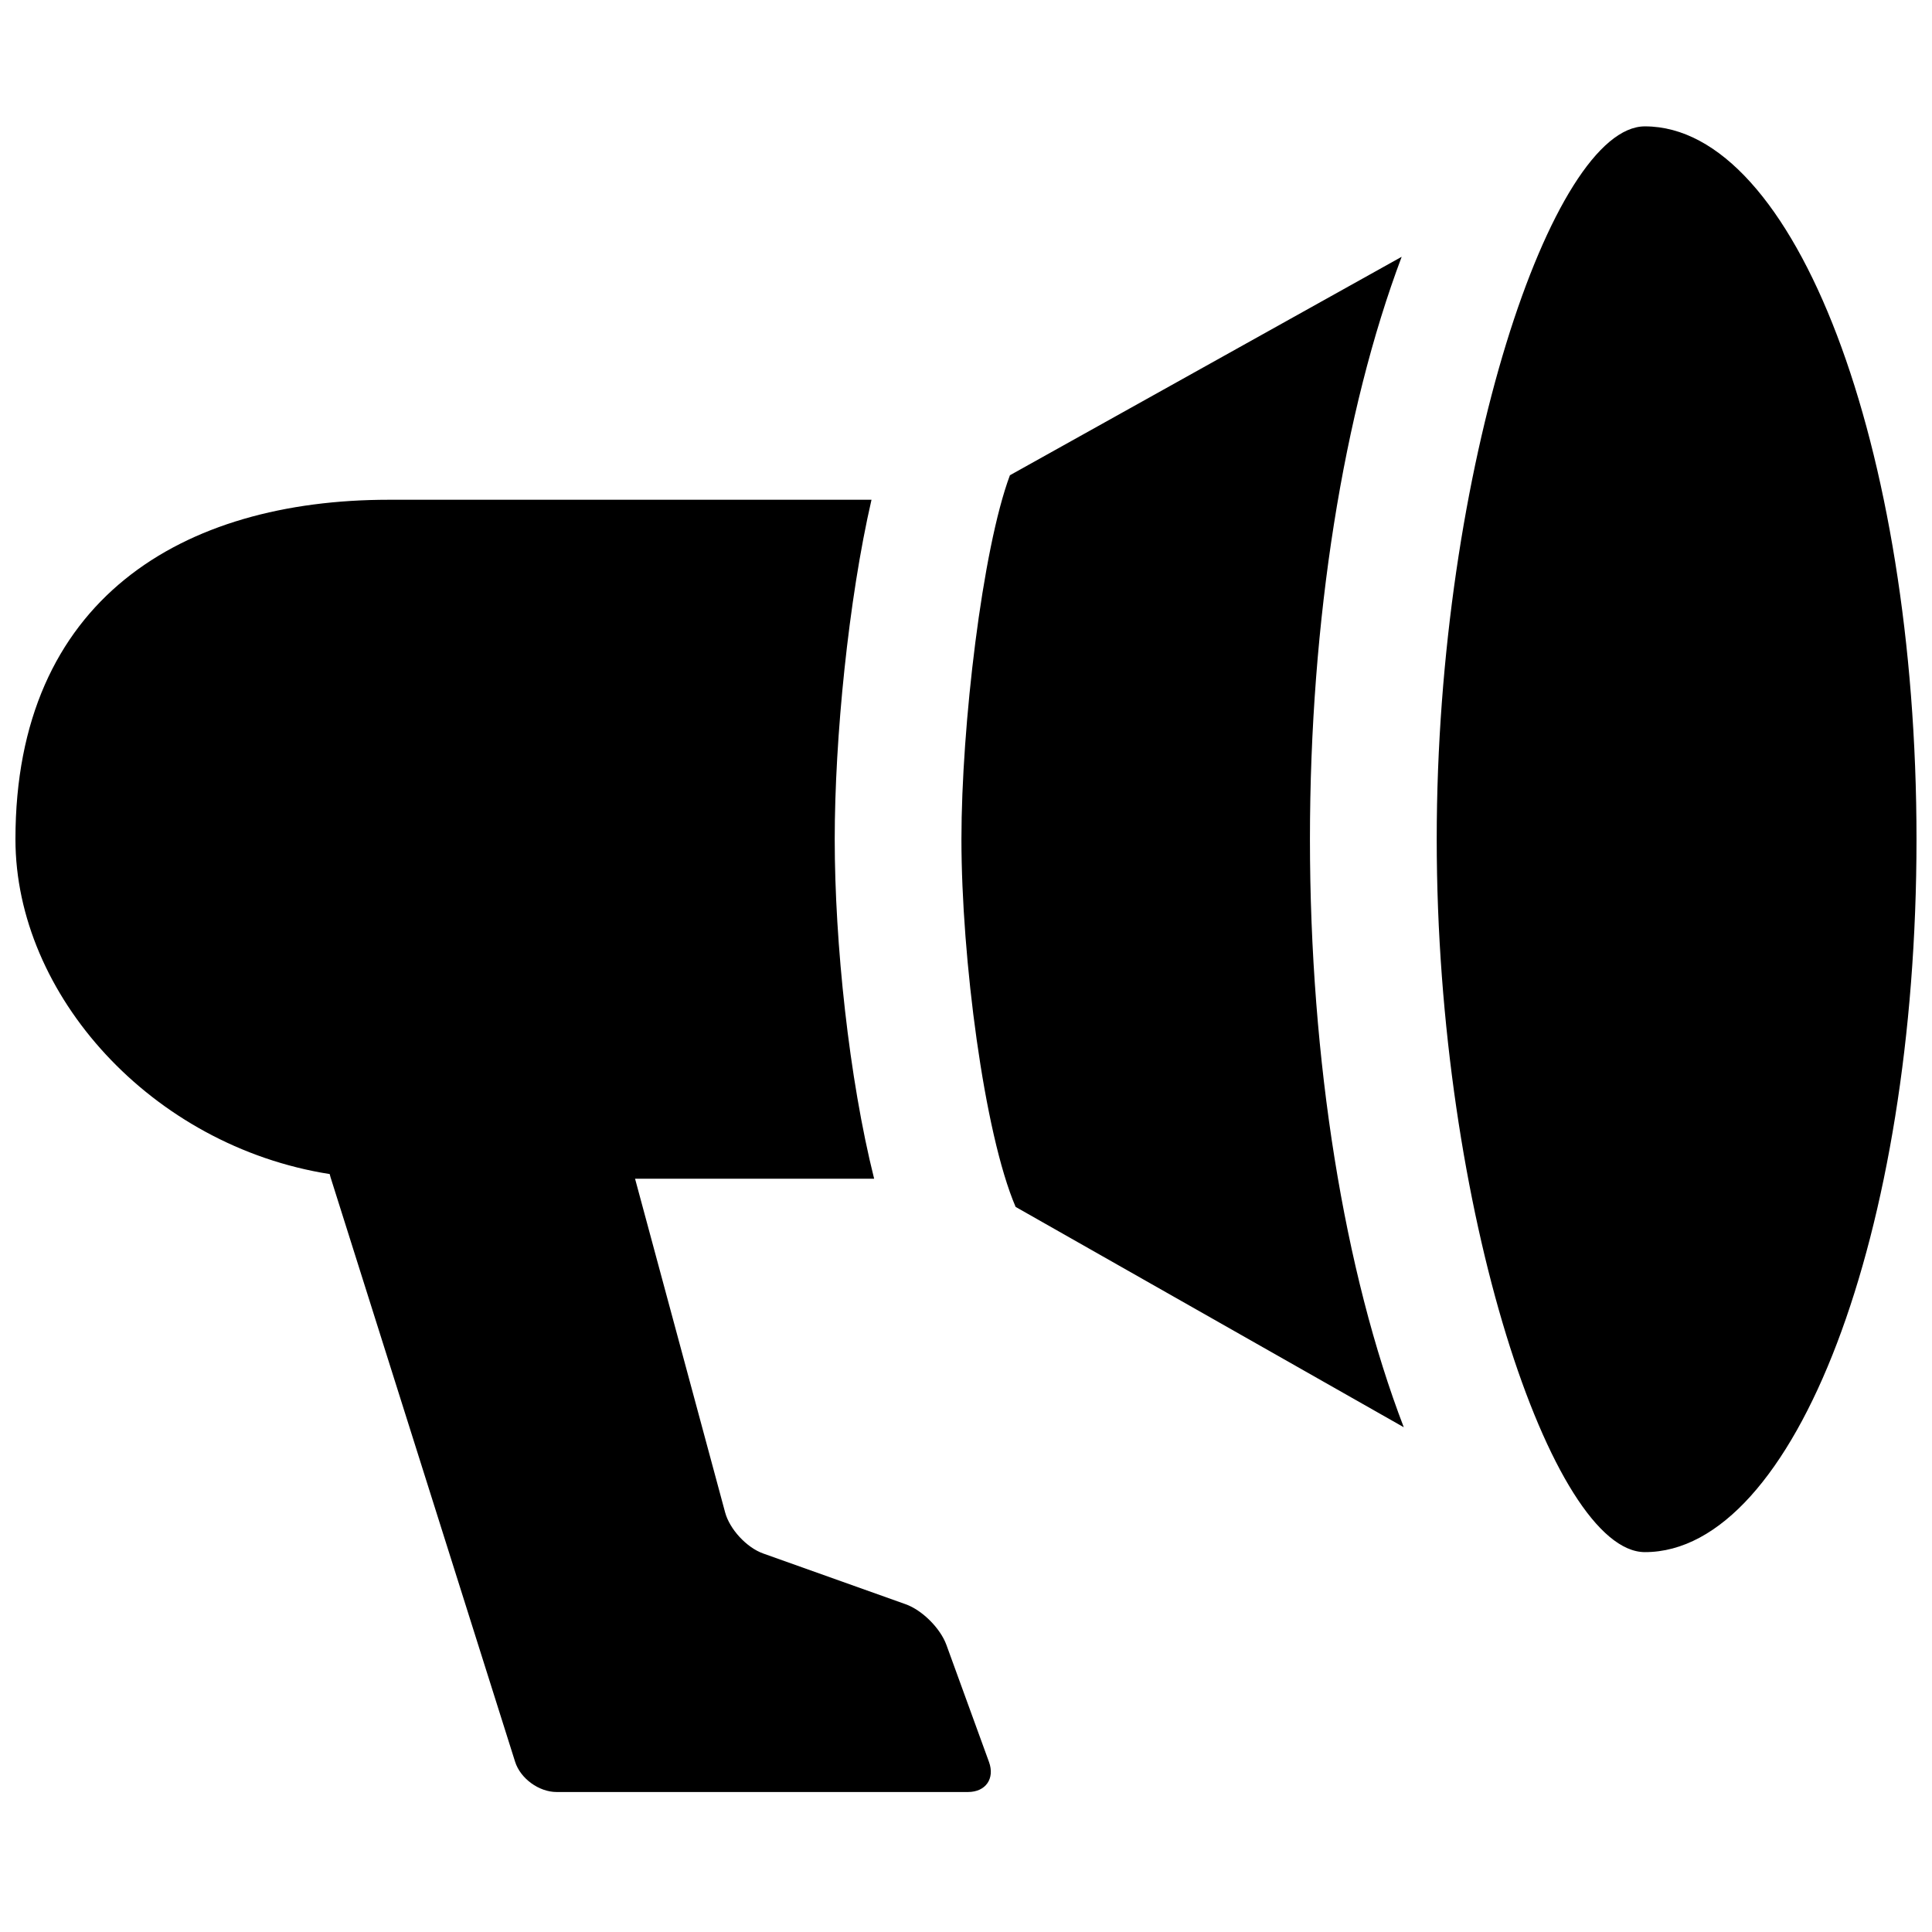 <?xml version="1.0" encoding="UTF-8"?>
<!-- Uploaded to: SVG Repo, www.svgrepo.com, Generator: SVG Repo Mixer Tools -->
<svg width="800px" height="800px" version="1.1" viewBox="144 144 512 512" xmlns="http://www.w3.org/2000/svg">
 <defs>
  <clipPath id="a">
   <path d="m148.09 177h503.81v442h-503.81z"/>
  </clipPath>
 </defs>
 <g clip-path="url(#a)">
  <path d="m231.37 455.14c-47.203-7.441-83.277-47.527-83.277-88.734 0-63.652 44.27-89.965 98.973-89.965h127.89c-6.106 26.508-9.746 63.25-9.746 89.965 0 27.477 3.773 63.344 10.445 89.965h-63.359l23.875 88.449c1.203 4.449 5.691 9.309 10.078 10.871l37.758 13.449c4.367 1.555 9.188 6.344 10.801 10.777l11.285 31.02c1.602 4.402-0.871 7.965-5.562 7.965h-109.03c-4.672 0-9.59-3.57-10.992-8.016l-48.914-154.9c-0.094-0.285-0.164-0.57-0.223-0.848zm284.66 67.102-102.88-58.402c-8.359-19.496-14.359-66.047-14.359-97.434 0-29.984 5.523-76.848 12.848-96.461l103.82-57.895c-15.43 40.98-24.309 96.324-24.309 154.36 0 58.734 9.094 114.72 24.871 155.84zm63.891 33.086c39.75 0 71.973-84.582 71.973-188.92s-32.223-188.92-71.973-188.92c-24.461 0-55.176 90.523-55.176 188.92s30.715 188.92 55.176 188.92z" fill-rule="evenodd"/>
 </g>
</svg>